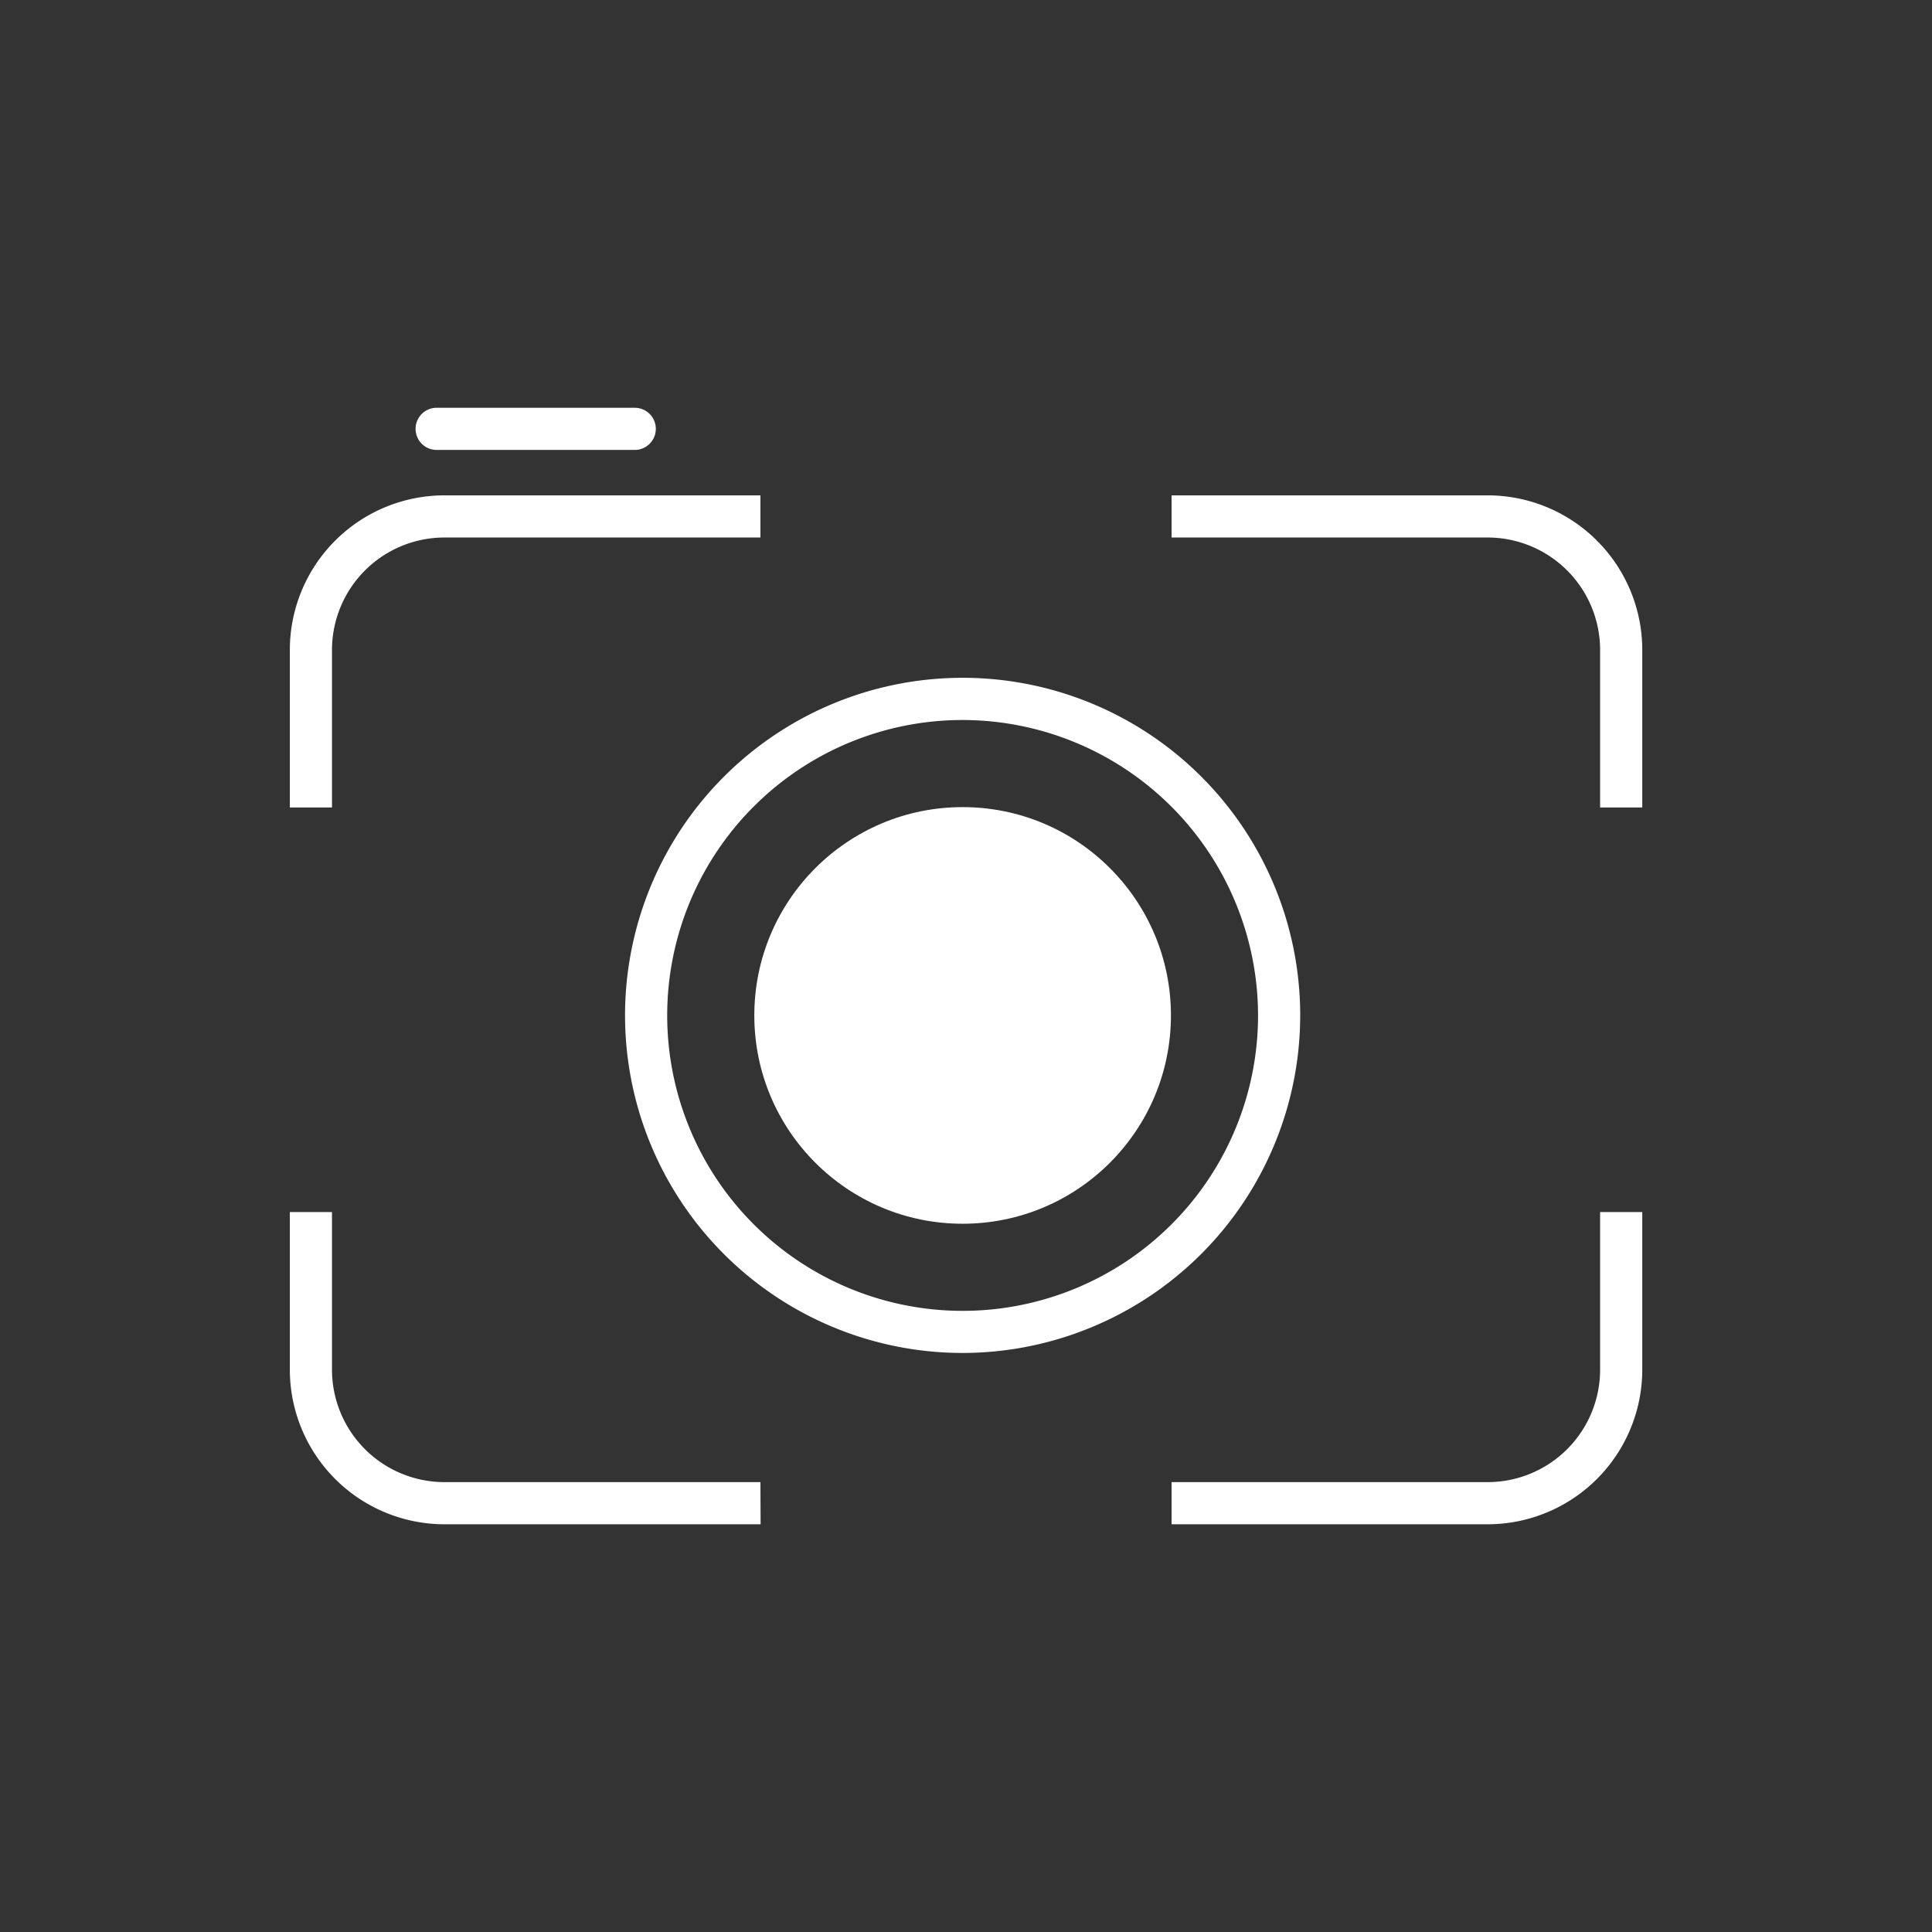 <svg id="Layer_1" data-name="Layer 1" xmlns="http://www.w3.org/2000/svg" viewBox="0 0 366.62 366.62"><rect x="0" y="0" width="366.62" height="366.62" fill="#333333" stroke="none"/><defs><style>.cls-1{fill:#fff;}</style></defs><path class="cls-1" d="M63,153.23H55V123.31A29.35,29.35,0,0,1,84.3,94h60v8h-60A21.35,21.35,0,0,0,63,123.31Z"/><path class="cls-1" d="M311.64,153.23h-8V123.31A21.35,21.35,0,0,0,282.32,102h-60V94h60a29.35,29.35,0,0,1,29.32,29.32Z"/><path class="cls-1" d="M282.32,289.25h-60v-8h60a21.35,21.35,0,0,0,21.32-21.32V230h8v29.92A29.36,29.36,0,0,1,282.32,289.25Z"/><path class="cls-1" d="M144.33,289.25h-60A29.36,29.36,0,0,1,55,259.93V230h8v29.92A21.35,21.35,0,0,0,84.3,281.25h60Z"/><path class="cls-1" d="M120.45,85.38H82.86a4,4,0,0,1,0-8h37.59a4,4,0,0,1,0,8Z"/><path class="cls-1" d="M182.67,256.74a64.06,64.06,0,1,1,64.06-64.05A64.13,64.13,0,0,1,182.67,256.74Zm0-120.11a56.06,56.06,0,1,0,56.06,56.06A56.13,56.13,0,0,0,182.67,136.63Z"/><circle class="cls-1" cx="182.67" cy="192.69" r="39.53"/></svg>